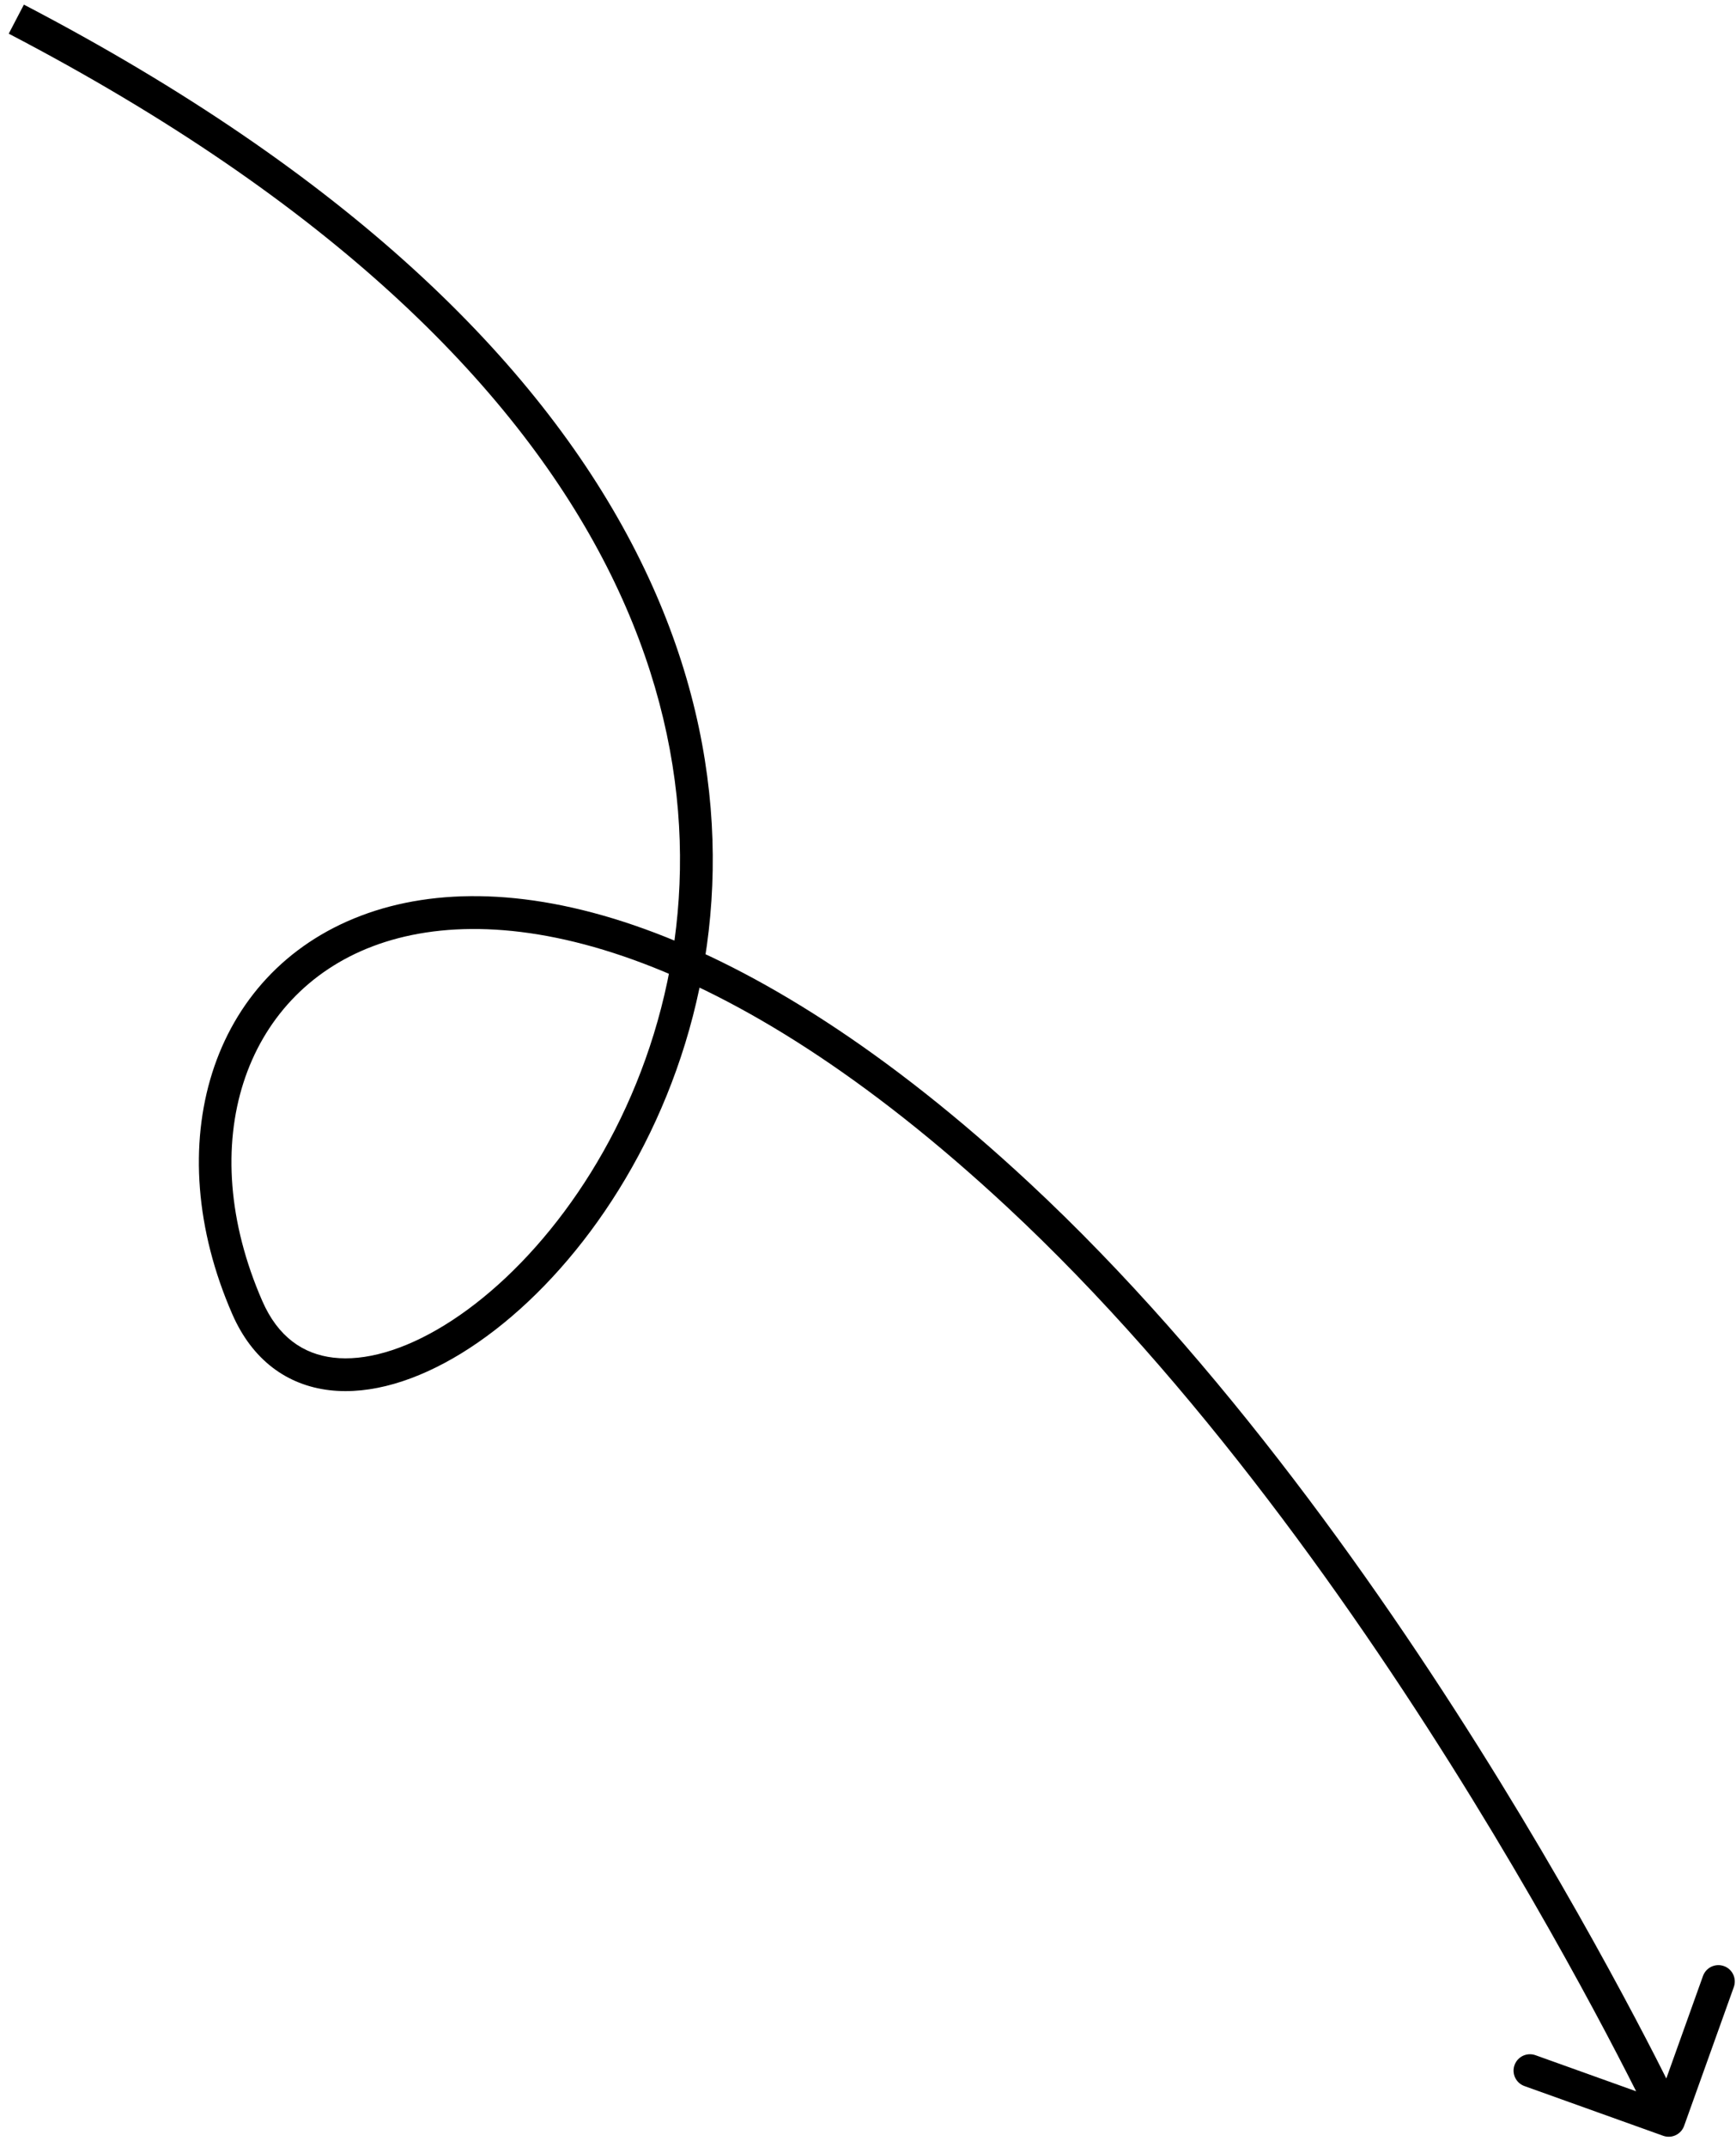 <?xml version="1.0" encoding="UTF-8"?> <svg xmlns="http://www.w3.org/2000/svg" width="106" height="131" viewBox="0 0 106 131" fill="none"> <path d="M101.554 130.332C102.074 130.518 102.646 130.247 102.832 129.727L105.867 121.254C106.053 120.734 105.783 120.162 105.263 119.976C104.743 119.79 104.171 120.06 103.984 120.58L101.287 128.112L93.755 125.414C93.235 125.228 92.663 125.498 92.477 126.018C92.29 126.538 92.561 127.111 93.081 127.297L101.554 130.332ZM62.171 72.917L61.49 73.65L62.171 72.917ZM0.534 2.055C20.115 12.269 31.213 23.444 36.79 34.071C42.359 44.684 42.464 54.827 39.921 63.097C37.368 71.399 32.155 77.787 27.14 80.869C24.627 82.414 22.26 83.072 20.352 82.847C18.516 82.632 16.977 81.59 16.018 79.395L14.185 80.196C15.409 82.998 17.53 84.53 20.119 84.834C22.635 85.129 25.457 84.252 28.188 82.573C33.661 79.209 39.153 72.399 41.833 63.685C44.523 54.939 44.389 44.248 38.561 33.142C32.741 22.051 21.282 10.622 1.459 0.282L0.534 2.055ZM16.018 79.395C11.808 69.762 14.905 60.724 22.753 57.748C30.74 54.718 44.288 57.658 61.49 73.65L62.852 72.185C45.486 56.041 31.134 52.43 22.044 55.878C12.816 59.378 9.662 69.847 14.185 80.196L16.018 79.395ZM61.49 73.65C73.016 84.364 82.891 98.395 89.896 109.781C93.394 115.467 96.17 120.481 98.07 124.072C99.019 125.868 99.75 127.307 100.243 128.296C100.489 128.79 100.676 129.172 100.8 129.43C100.863 129.558 100.91 129.656 100.941 129.721C100.957 129.754 100.968 129.778 100.976 129.794C100.98 129.802 100.983 129.808 100.984 129.812C100.985 129.814 100.986 129.815 100.986 129.816C100.987 129.817 100.987 129.817 100.987 129.817C100.987 129.817 100.987 129.817 101.891 129.39C102.795 128.963 102.795 128.963 102.795 128.962C102.795 128.962 102.794 128.961 102.794 128.961C102.794 128.959 102.793 128.958 102.792 128.955C102.789 128.951 102.786 128.944 102.782 128.935C102.774 128.918 102.761 128.892 102.745 128.858C102.712 128.79 102.664 128.689 102.6 128.557C102.472 128.293 102.282 127.905 102.033 127.404C101.533 126.402 100.795 124.948 99.837 123.137C97.921 119.516 95.125 114.463 91.599 108.733C84.555 97.284 74.57 83.078 62.852 72.185L61.49 73.65Z" fill="black"></path> </svg> 